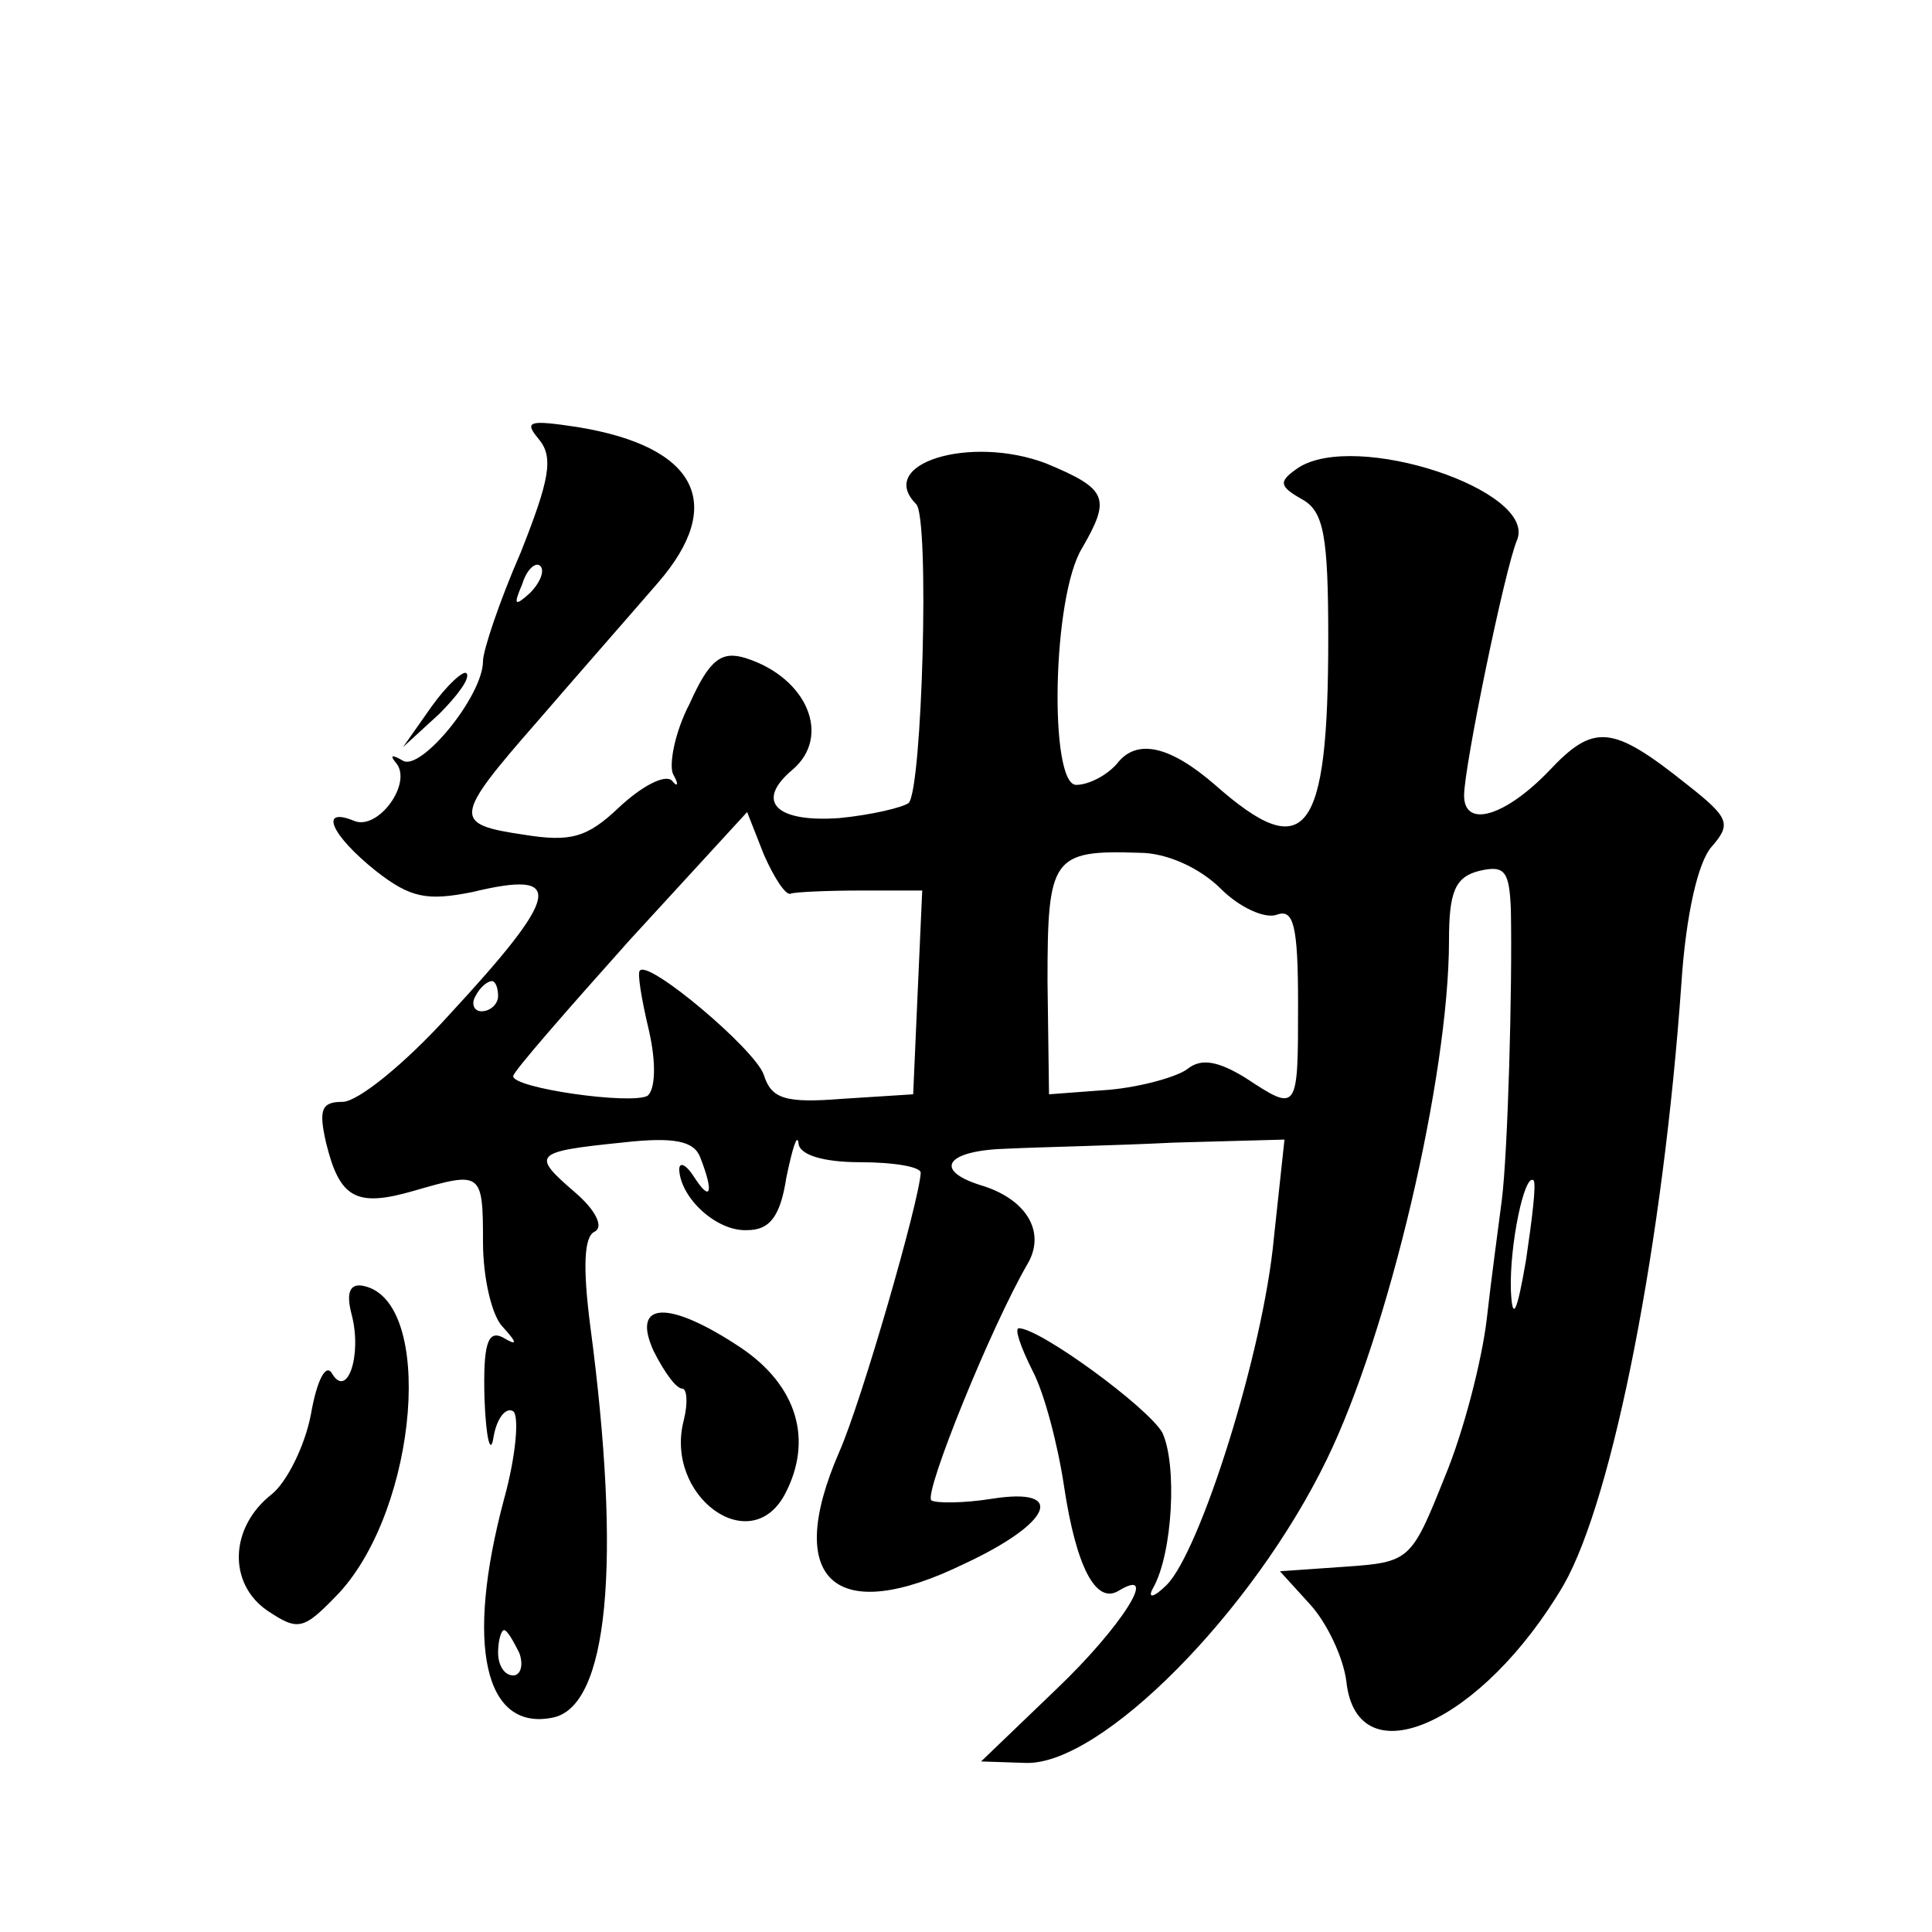 <?xml version="1.0" standalone="no"?>
<!DOCTYPE svg PUBLIC "-//W3C//DTD SVG 20010904//EN"
 "http://www.w3.org/TR/2001/REC-SVG-20010904/DTD/svg10.dtd">
<svg version="1.0" xmlns="http://www.w3.org/2000/svg"
 width="128pt" height="128pt" viewBox="0 0 128 128"
 preserveAspectRatio="xMidYMid meet">
<g transform="translate(0,128) scale(0.1,-0.1)"
fill="#0" stroke="none">
<path d="M357 989 c10 -12 7 -27 -12 -75 -14 -32 -25 -65 -25 -72 0 -23 -41 -73
-53 -66 -7 4 -9 4 -5 -1 12 -13 -11 -45 -27 -39 -24 10 -16 -9 14 -33 23 -18 34
-20 64 -14 62 15 59 -1 -16 -82 -29 -32 -60 -57 -70 -57 -14 0 -16 -5 -11 -27 9
-37 20 -43 58 -32 45 13 46 13 46 -34 0 -24 6 -49 13 -56 10 -11 10 -13 0 -7 -10
5 -13 -5 -12 -41 1 -26 4 -38 6 -25 2 12 8 20 13 17 4 -3 2 -29 -6 -58 -26 -97
-13 -154 32 -145 37 7 46 102 25 260 -5 39 -4 59 3 62 6 3 1 14 -13 26 -29 25 -28
27 31 33 35 4 48 1 52 -10 9 -23 7 -30 -4 -13 -5 8 -10 11 -10 5 1 -19 25 -41 45
-40 15 0 22 9 26 35 4 19 7 29 8 23 0 -8 16 -13 41 -13 22 0 40 -3 40 -7 -1 -19
-39 -151 -54 -185 -37 -85 -3 -116 83 -74 58 27 68 51 18 43 -19 -3 -37 -3 -40
-1 -5 5 40 116 64 157 12 21 -1 43 -32 52 -31 10 -22 23 19 24 20 1 70 2 110 4
l73 2 -7 -65 c-7 -76 -49 -208 -71 -230 -9 -9 -13 -9 -9 -2 13 23 16 82 6 103 -10
17 -81 69 -95 69 -3 0 1 -12 9 -28 8 -15 17 -50 21 -77 8 -53 21 -78 36 -69 28
17 2 -24 -41 -65 l-50 -48 30 -1 c50 -1 150 100 199 201 41 84 81 254 81 344 0
32 4 42 20 46 17 4 20 0 21 -26 1 -52 -2 -160 -6 -192 -2 -16 -7 -52 -10 -79 -3
-26 -15 -74 -28 -105 -22 -55 -23 -56 -66 -59 l-43 -3 20 -22 c11 -12 22 -35 24
-51 7 -65 90 -28 144 64 33 58 66 228 78 399 3 45 11 80 20 90 13 15 12 19 -16
41 -50 40 -62 41 -92 9 -29 -30 -56 -38 -56 -16 0 19 27 150 35 169 14 33 -107
73 -145 48 -13 -9 -13 -12 3 -21 14 -8 17 -24 17 -92 0 -131 -15 -150 -75 -97 -30
26 -52 31 -65 14 -7 -8 -19 -14 -27 -14 -18 0 -16 125 4 157 19 33 17 39 -24 56
-50 19 -113 0 -86 -27 9 -9 4 -189 -5 -198 -4 -3 -25 -8 -46 -10 -42 -3 -56 11
-31 32 26 22 10 61 -31 74 -16 5 -24 -1 -37 -30 -10 -19 -14 -41 -11 -47 4 -7 3
-9 -1 -4 -5 4 -20 -4 -35 -18 -21 -20 -32 -23 -63 -18 -47 7 -47 11 9 75 25 29
61 70 80 92 45 52 26 90 -53 103 -33 5 -36 4 -26 -8z m-6 -102 c-10 -9 -11 -8 -5
6 3 10 9 15 12 12 3 -3 0 -11 -7 -18z m173 -199 c3 1 24 2 46 2 l41 0 -3 -67 -3
-68 -47 -3 c-38 -3 -47 0 -52 16 -6 17 -76 76 -82 69 -2 -1 1 -19 6 -40 5 -22 4
-39 -1 -43 -11 -6 -89 5 -89 13 0 3 35 43 77 90 l78 85 11 -28 c7 -16 15 -28 18
-26z m285 3 c12 -12 29 -20 37 -17 11 4 14 -7 14 -59 0 -72 0 -72 -35 -49 -18 11
-29 13 -38 6 -6 -5 -30 -12 -52 -14 l-40 -3 -1 75 c0 82 3 87 61 85 18 0 40 -10
54 -24z m-479 -71 c0 -5 -5 -10 -11 -10 -5 0 -7 5 -4 10 3 6 8 10 11 10 2 0 4 -4
4 -10z m681 -175 c-6 -35 -9 -41 -10 -20 -1 30 9 78 15 73 2 -2 -1 -26 -5 -53z
m-667 -260 c3 -8 1 -15 -4 -15 -6 0 -10 7 -10 15 0 8 2 15 4 15 2 0 6 -7 10 -15z
M286 812 l-19 -27 24 22 c12 12 21 24 18 27 -2 2 -13 -8 -23 -22z M233 409 c7 -27
-3 -56 -13 -39 -4 7 -10 -4 -14 -27 -4 -21 -16 -45 -26 -53 -28 -22 -29 -59 -3
-77 21 -14 24 -13 48 12 52 57 63 193 16 203 -9 2 -12 -4 -8 -19z M433 385 c7 -14
15 -25 19 -25 3 0 4 -9 1 -21 -13 -50 44 -92 67 -49 19 36 8 72 -29 97 -48 32 -73
31 -58 -2z"/>
</g>
</svg>
